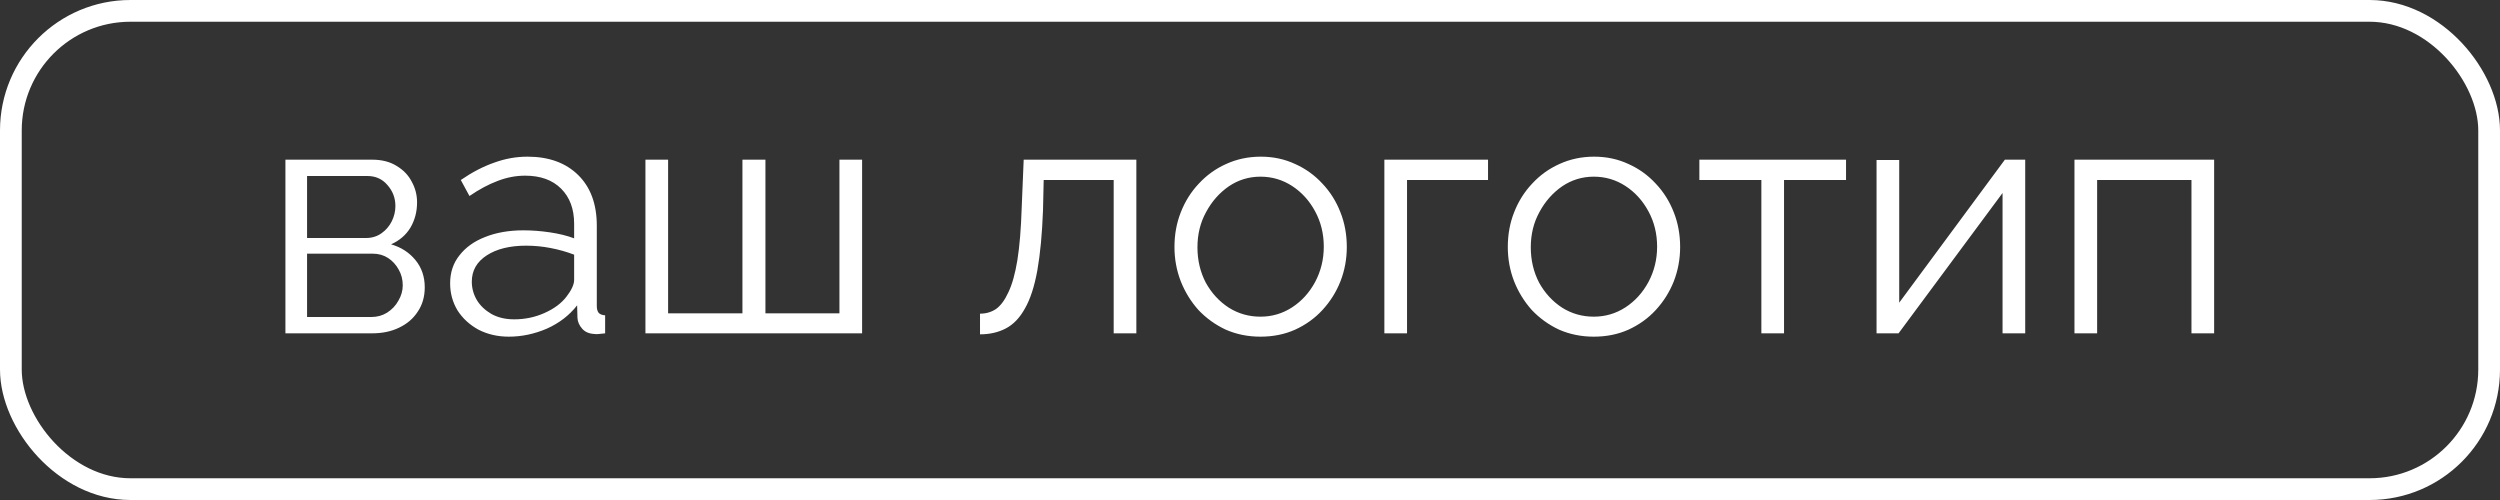 <svg width="150" height="30" viewBox="0 0 150 30" fill="none" xmlns="http://www.w3.org/2000/svg">
<rect x="0" y="0" width="150" height="30" fill="#333333" stroke="none"/>
<rect x="0.652" y="0.652" width="148.696" height="28.696" rx="7.174" stroke="white" stroke-width="1.304"/>
<path d="M17.125 20V9.58H22.325C22.911 9.58 23.404 9.707 23.805 9.96C24.204 10.2 24.505 10.513 24.704 10.9C24.918 11.287 25.024 11.7 25.024 12.14C25.024 12.7 24.891 13.207 24.625 13.66C24.358 14.1 23.971 14.433 23.465 14.66C24.064 14.833 24.551 15.147 24.924 15.6C25.298 16.053 25.485 16.6 25.485 17.24C25.485 17.8 25.345 18.287 25.064 18.7C24.798 19.113 24.424 19.433 23.945 19.66C23.478 19.887 22.938 20 22.325 20H17.125ZM18.424 19.02H22.285C22.631 19.02 22.945 18.933 23.224 18.76C23.518 18.573 23.744 18.333 23.904 18.04C24.078 17.747 24.165 17.44 24.165 17.12C24.165 16.773 24.084 16.46 23.924 16.18C23.765 15.887 23.551 15.653 23.285 15.48C23.018 15.307 22.711 15.22 22.364 15.22H18.424V19.02ZM18.424 14.28H21.965C22.311 14.28 22.618 14.187 22.884 14C23.151 13.813 23.358 13.573 23.505 13.28C23.651 12.987 23.724 12.68 23.724 12.36C23.724 11.88 23.564 11.46 23.244 11.1C22.938 10.74 22.538 10.56 22.044 10.56H18.424V14.28ZM27.008 17C27.008 16.347 27.194 15.787 27.568 15.32C27.941 14.84 28.454 14.473 29.108 14.22C29.774 13.953 30.541 13.82 31.408 13.82C31.914 13.82 32.441 13.86 32.988 13.94C33.534 14.02 34.021 14.14 34.448 14.3V13.42C34.448 12.54 34.188 11.84 33.668 11.32C33.148 10.8 32.428 10.54 31.508 10.54C30.948 10.54 30.394 10.647 29.848 10.86C29.314 11.06 28.754 11.36 28.168 11.76L27.648 10.8C28.328 10.333 28.994 9.987 29.648 9.76C30.301 9.52 30.968 9.4 31.648 9.4C32.928 9.4 33.941 9.767 34.688 10.5C35.434 11.233 35.808 12.247 35.808 13.54V18.36C35.808 18.547 35.848 18.687 35.928 18.78C36.008 18.86 36.134 18.907 36.308 18.92V20C36.161 20.013 36.034 20.027 35.928 20.04C35.821 20.053 35.741 20.053 35.688 20.04C35.354 20.027 35.101 19.92 34.928 19.72C34.754 19.52 34.661 19.307 34.648 19.08L34.628 18.32C34.161 18.92 33.554 19.387 32.808 19.72C32.061 20.04 31.301 20.2 30.528 20.2C29.861 20.2 29.254 20.06 28.708 19.78C28.174 19.487 27.754 19.1 27.448 18.62C27.154 18.127 27.008 17.587 27.008 17ZM33.988 17.8C34.134 17.613 34.248 17.433 34.328 17.26C34.408 17.087 34.448 16.933 34.448 16.8V15.28C33.994 15.107 33.521 14.973 33.028 14.88C32.548 14.787 32.061 14.74 31.568 14.74C30.594 14.74 29.808 14.933 29.208 15.32C28.608 15.707 28.308 16.233 28.308 16.9C28.308 17.287 28.408 17.653 28.608 18C28.808 18.333 29.101 18.613 29.488 18.84C29.874 19.053 30.328 19.16 30.848 19.16C31.501 19.16 32.108 19.033 32.668 18.78C33.241 18.527 33.681 18.2 33.988 17.8ZM38.726 20V9.58H40.086V18.8H44.546V9.58H45.926V18.8H50.366V9.58H51.726V20H38.726ZM58.801 20.06V18.82C59.161 18.82 59.481 18.727 59.761 18.54C60.041 18.34 60.287 18.007 60.501 17.54C60.727 17.073 60.907 16.433 61.041 15.62C61.174 14.793 61.261 13.747 61.301 12.48L61.421 9.58H68.181V20H66.821V10.8H62.621L62.581 12.6C62.527 14.04 62.414 15.247 62.241 16.22C62.067 17.18 61.821 17.94 61.501 18.5C61.194 19.06 60.814 19.46 60.361 19.7C59.907 19.94 59.387 20.06 58.801 20.06ZM75.627 20.2C74.881 20.2 74.188 20.06 73.547 19.78C72.921 19.487 72.374 19.093 71.907 18.6C71.454 18.093 71.101 17.52 70.847 16.88C70.594 16.227 70.468 15.54 70.468 14.82C70.468 14.073 70.594 13.38 70.847 12.74C71.101 12.087 71.461 11.513 71.927 11.02C72.394 10.513 72.941 10.12 73.567 9.84C74.207 9.547 74.901 9.4 75.647 9.4C76.394 9.4 77.081 9.547 77.707 9.84C78.334 10.12 78.881 10.513 79.347 11.02C79.814 11.513 80.174 12.087 80.427 12.74C80.681 13.38 80.808 14.073 80.808 14.82C80.808 15.54 80.681 16.227 80.427 16.88C80.174 17.52 79.814 18.093 79.347 18.6C78.894 19.093 78.347 19.487 77.707 19.78C77.081 20.06 76.388 20.2 75.627 20.2ZM71.847 14.84C71.847 15.613 72.014 16.32 72.347 16.96C72.694 17.587 73.154 18.087 73.728 18.46C74.301 18.82 74.934 19 75.627 19C76.321 19 76.954 18.813 77.528 18.44C78.101 18.067 78.561 17.56 78.907 16.92C79.254 16.267 79.427 15.56 79.427 14.8C79.427 14.027 79.254 13.32 78.907 12.68C78.561 12.04 78.101 11.533 77.528 11.16C76.954 10.787 76.321 10.6 75.627 10.6C74.934 10.6 74.301 10.793 73.728 11.18C73.168 11.567 72.714 12.08 72.368 12.72C72.021 13.347 71.847 14.053 71.847 14.84ZM83.062 20V9.58H89.282V10.8H84.422V20H83.062ZM95.627 20.2C94.881 20.2 94.188 20.06 93.547 19.78C92.921 19.487 92.374 19.093 91.907 18.6C91.454 18.093 91.101 17.52 90.847 16.88C90.594 16.227 90.468 15.54 90.468 14.82C90.468 14.073 90.594 13.38 90.847 12.74C91.101 12.087 91.461 11.513 91.927 11.02C92.394 10.513 92.941 10.12 93.567 9.84C94.207 9.547 94.901 9.4 95.647 9.4C96.394 9.4 97.081 9.547 97.707 9.84C98.334 10.12 98.881 10.513 99.347 11.02C99.814 11.513 100.174 12.087 100.428 12.74C100.681 13.38 100.808 14.073 100.808 14.82C100.808 15.54 100.681 16.227 100.428 16.88C100.174 17.52 99.814 18.093 99.347 18.6C98.894 19.093 98.347 19.487 97.707 19.78C97.081 20.06 96.388 20.2 95.627 20.2ZM91.847 14.84C91.847 15.613 92.014 16.32 92.347 16.96C92.694 17.587 93.154 18.087 93.728 18.46C94.301 18.82 94.934 19 95.627 19C96.321 19 96.954 18.813 97.528 18.44C98.101 18.067 98.561 17.56 98.907 16.92C99.254 16.267 99.427 15.56 99.427 14.8C99.427 14.027 99.254 13.32 98.907 12.68C98.561 12.04 98.101 11.533 97.528 11.16C96.954 10.787 96.321 10.6 95.627 10.6C94.934 10.6 94.301 10.793 93.728 11.18C93.168 11.567 92.714 12.08 92.368 12.72C92.021 13.347 91.847 14.053 91.847 14.84ZM105.682 20V10.8H101.962V9.58H110.762V10.8H107.042V20H105.682ZM112.593 20V9.6H113.953V18.16L120.293 9.58H121.513V20H120.153V11.58L113.913 20H112.593ZM124.468 20V9.58H132.848V20H131.488V10.8H125.828V20H124.468Z" fill="white"/>
</svg>
